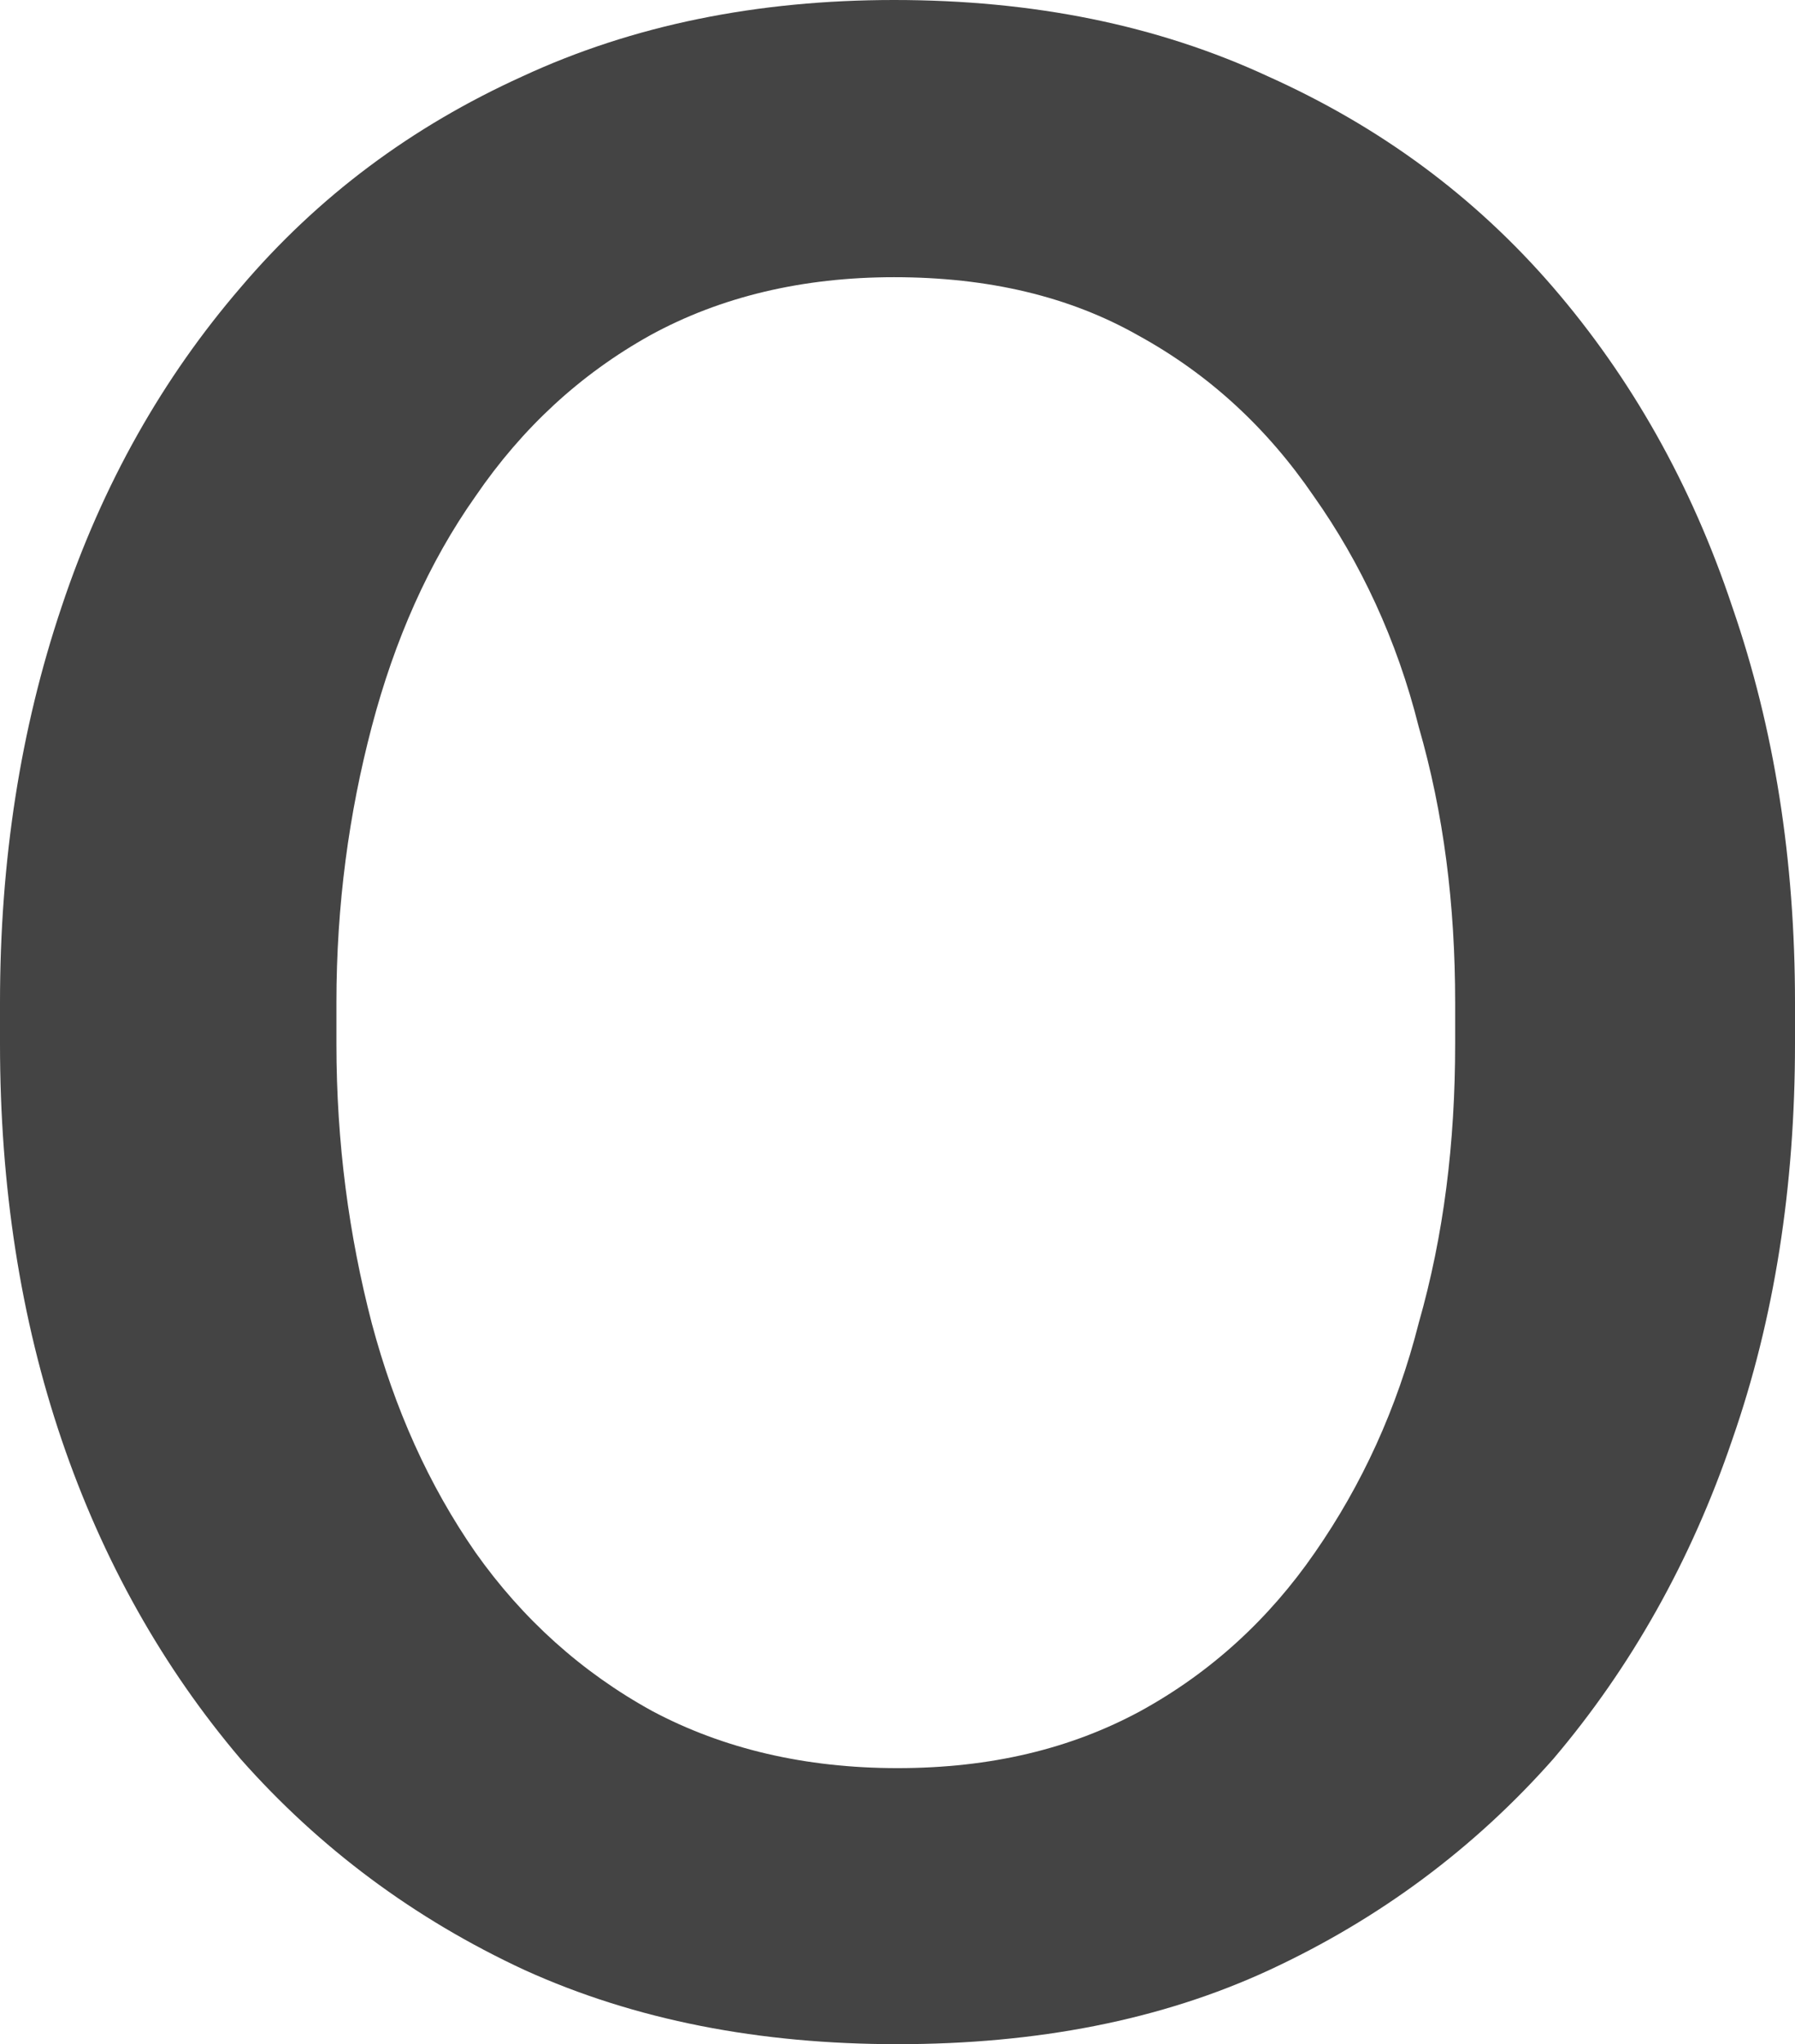 <?xml version="1.0" encoding="utf-8"?>
<svg xmlns="http://www.w3.org/2000/svg" fill="none" height="100%" overflow="visible" preserveAspectRatio="none" style="display: block;" viewBox="0 0 1.574 1.792" width="100%">
<path d="M0 0.915V0.879C0 0.754 0.018 0.639 0.054 0.532C0.09 0.424 0.143 0.331 0.211 0.252C0.279 0.172 0.361 0.111 0.458 0.067C0.555 0.022 0.664 0 0.784 0C0.906 0 1.015 0.022 1.112 0.067C1.21 0.111 1.293 0.172 1.362 0.252C1.43 0.331 1.483 0.424 1.519 0.532C1.556 0.639 1.574 0.754 1.574 0.879V0.915C1.574 1.04 1.556 1.156 1.519 1.262C1.483 1.368 1.43 1.462 1.362 1.542C1.293 1.62 1.21 1.682 1.113 1.727C1.018 1.771 0.909 1.792 0.787 1.792C0.666 1.792 0.557 1.771 0.46 1.727C0.363 1.682 0.28 1.62 0.211 1.542C0.143 1.462 0.09 1.368 0.054 1.262C0.018 1.156 0 1.04 0 0.915ZM0.295 0.879V0.915C0.295 1.002 0.306 1.083 0.326 1.16C0.346 1.235 0.376 1.302 0.417 1.361C0.458 1.419 0.51 1.466 0.572 1.5C0.634 1.533 0.706 1.55 0.787 1.55C0.869 1.55 0.939 1.533 1 1.5C1.062 1.466 1.113 1.419 1.153 1.361C1.194 1.302 1.225 1.235 1.244 1.16C1.266 1.083 1.276 1.002 1.276 0.915V0.879C1.276 0.793 1.266 0.713 1.244 0.637C1.225 0.561 1.193 0.493 1.152 0.435C1.111 0.375 1.06 0.328 0.998 0.294C0.938 0.26 0.867 0.243 0.784 0.243C0.704 0.243 0.632 0.26 0.57 0.294C0.509 0.328 0.458 0.375 0.417 0.435C0.376 0.493 0.346 0.561 0.326 0.637C0.306 0.713 0.295 0.793 0.295 0.879Z" fill="#444444" id="Vector"/>
</svg>